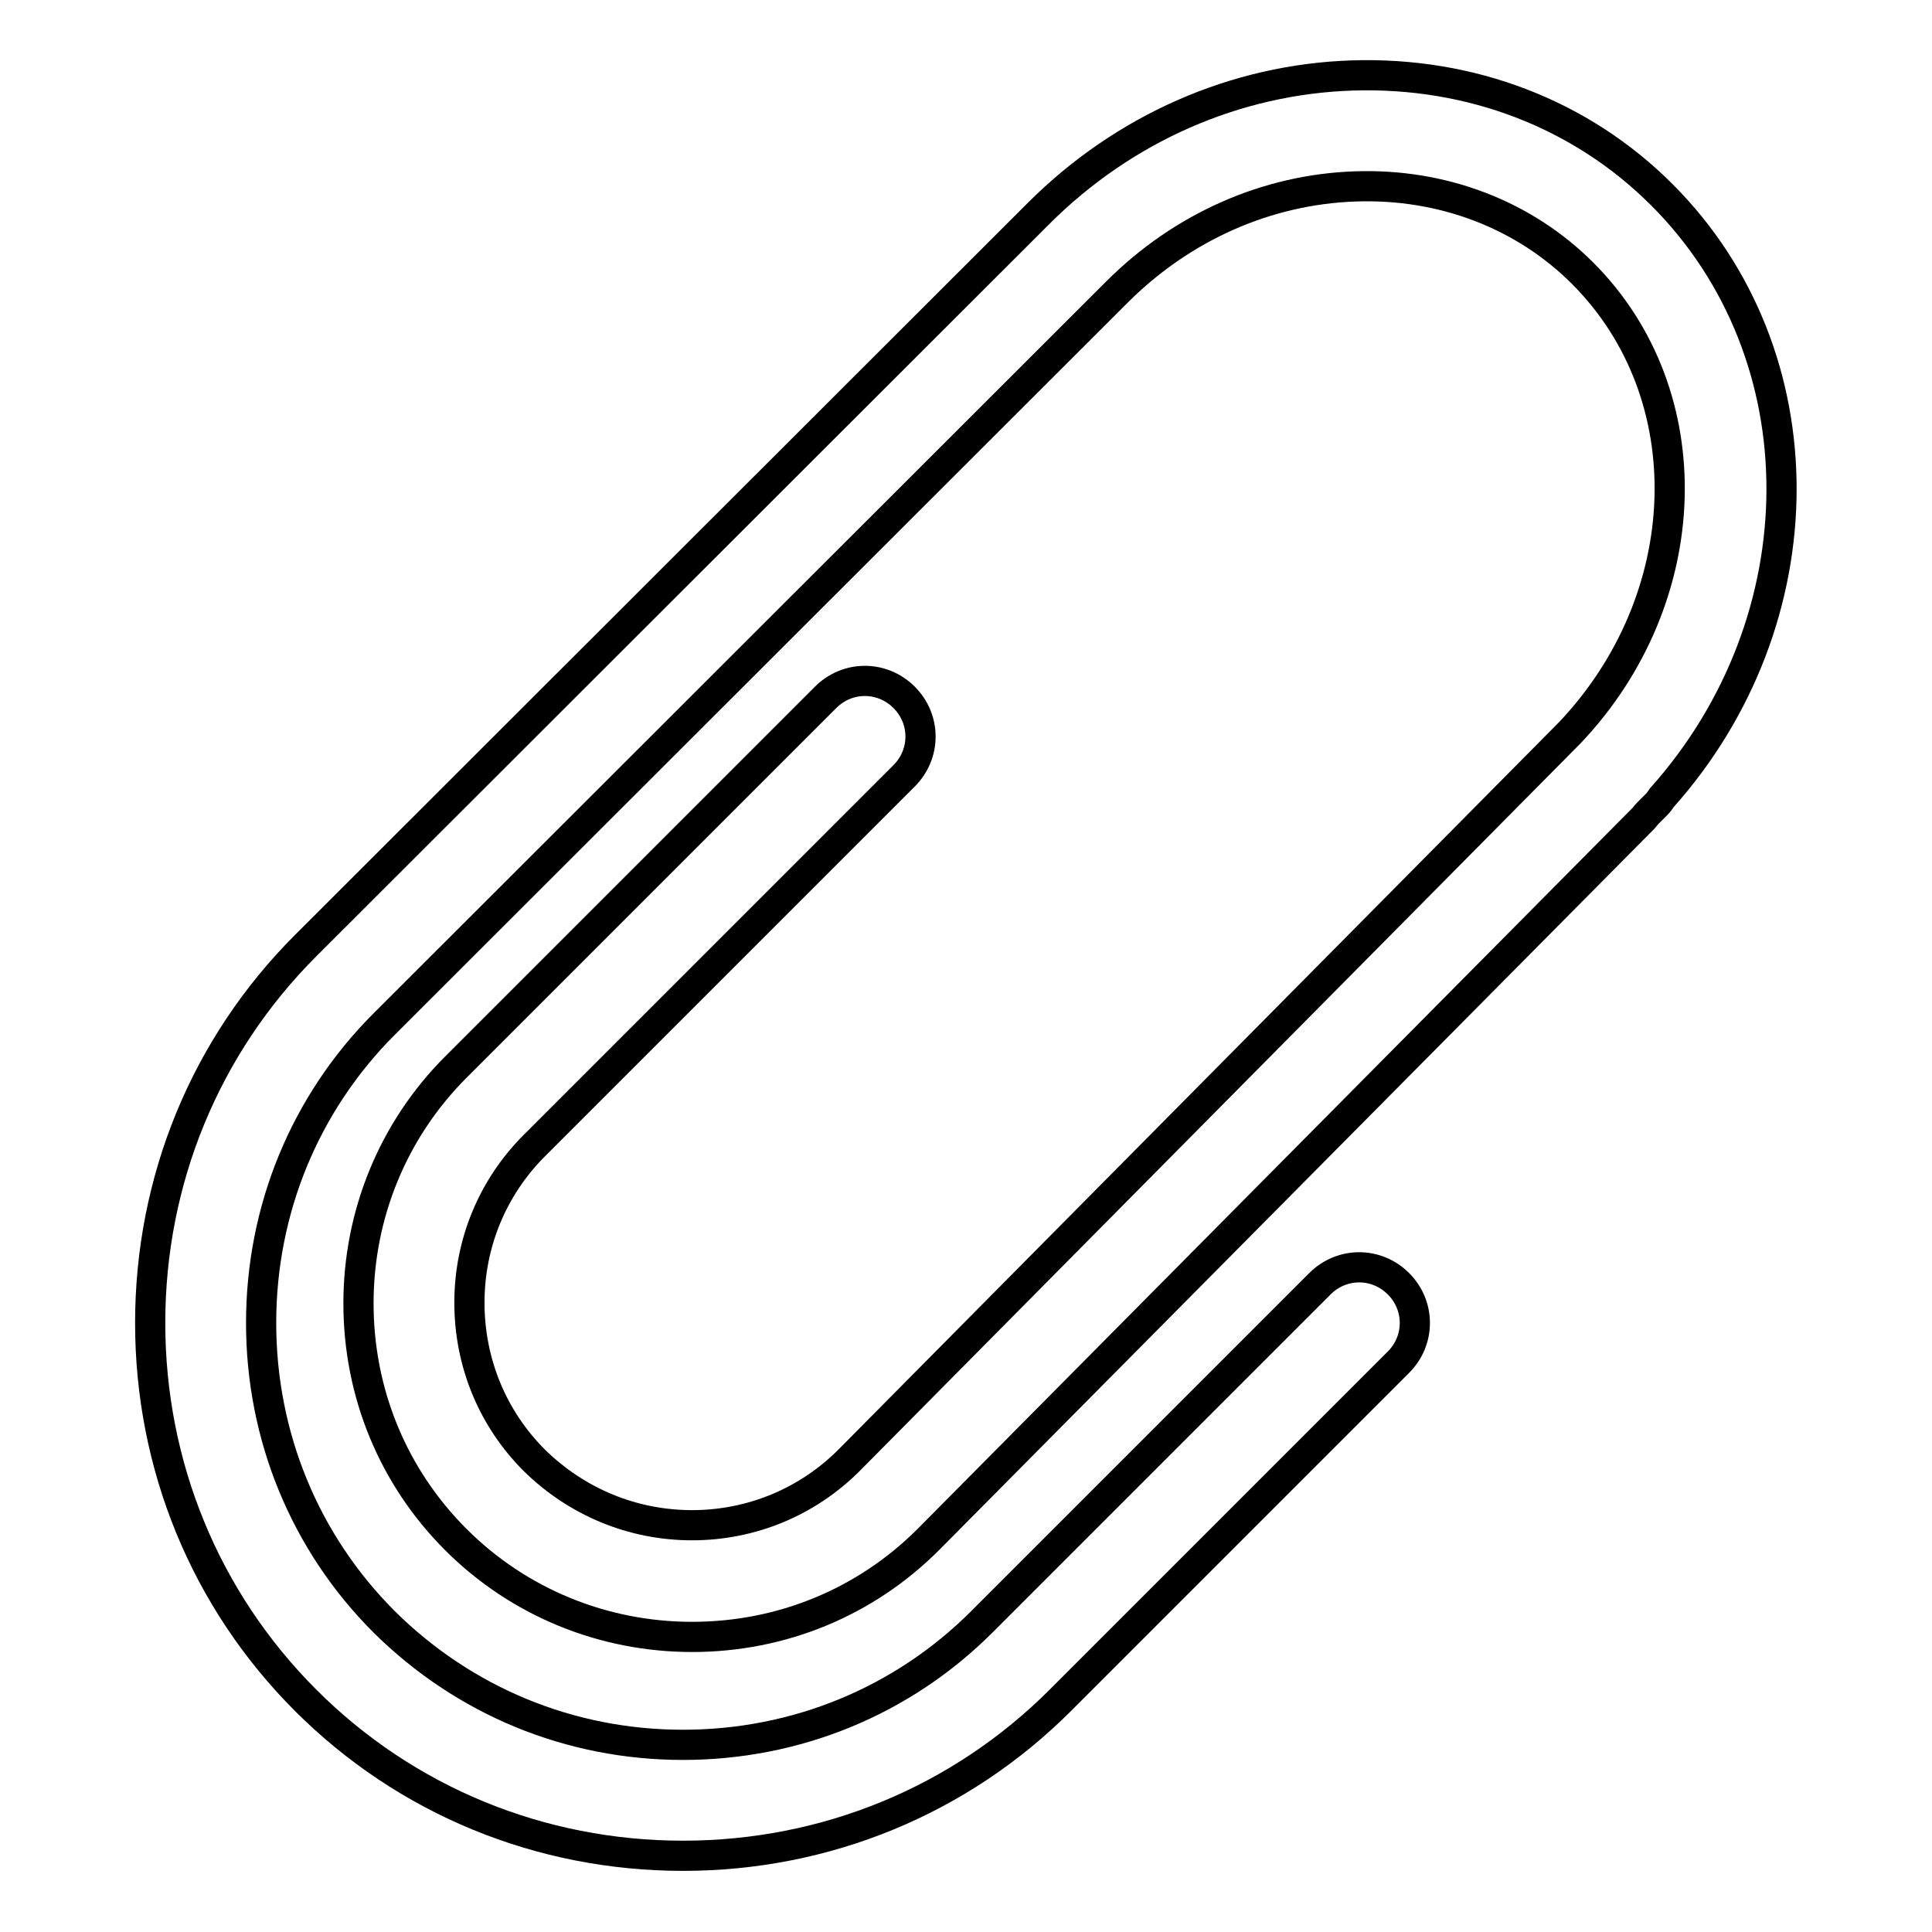 <?xml version="1.0" encoding="utf-8"?>
<!-- Svg Vector Icons : http://www.onlinewebfonts.com/icon -->
<!DOCTYPE svg PUBLIC "-//W3C//DTD SVG 1.1//EN" "http://www.w3.org/Graphics/SVG/1.1/DTD/svg11.dtd">
<svg version="1.1" xmlns="http://www.w3.org/2000/svg" xmlns:xlink="http://www.w3.org/1999/xlink" x="0px" y="0px" viewBox="0 0 256 256" enable-background="new 0 0 256 256" xml:space="preserve">
<g> <path stroke-width="4" fill-opacity="0" stroke="#000000"  d="M220.2,105.7c21-23.5,21.3-58.6,0-79.9c-10.7-10.7-25.3-16.3-41-15.8c-15.5,0.5-30.3,7-41.6,18.3l-97.1,97 c-13.3,13.3-20.6,31.1-20.6,50c0,18.9,7.3,36.7,20.6,50s31.1,20.6,50,20.6c18.9,0,36.7-7.3,50-20.6l44.8-44.8 c2.9-2.9,2.9-7.5,0-10.4c-2.9-2.9-7.5-2.9-10.4,0l-44.8,44.8c-10.5,10.5-24.6,16.3-39.6,16.3c-15,0-29-5.8-39.6-16.3 c-10.5-10.5-16.3-24.6-16.3-39.6s5.8-29.1,16.3-39.6l97.1-97c8.6-8.6,19.8-13.6,31.6-14c11.5-0.4,22.3,3.7,30.1,11.5 c16.1,16.1,15.2,43.1-1.7,60.9l-95.5,96.4c-5.5,5.5-12.9,8.6-20.8,8.6c-7.9,0-15.3-3.1-20.9-8.6c-5.5-5.5-8.6-12.9-8.6-20.9 c0-7.9,3.1-15.3,8.6-20.8l49-49c2.9-2.9,2.9-7.5,0-10.4c-2.9-2.9-7.5-2.9-10.4,0l-49,49c-8.3,8.3-12.9,19.5-12.9,31.3 c0,11.9,4.6,23,12.9,31.3c8.3,8.3,19.5,12.9,31.3,12.9c11.9,0,23-4.6,31.3-12.9l94.4-95.2c0.1-0.1,0.2-0.2,0.3-0.3 c0.2-0.2,0.4-0.5,0.7-0.8l1.1-1.1C219.8,106.3,220,106,220.2,105.7L220.2,105.7z"/></g>
</svg>